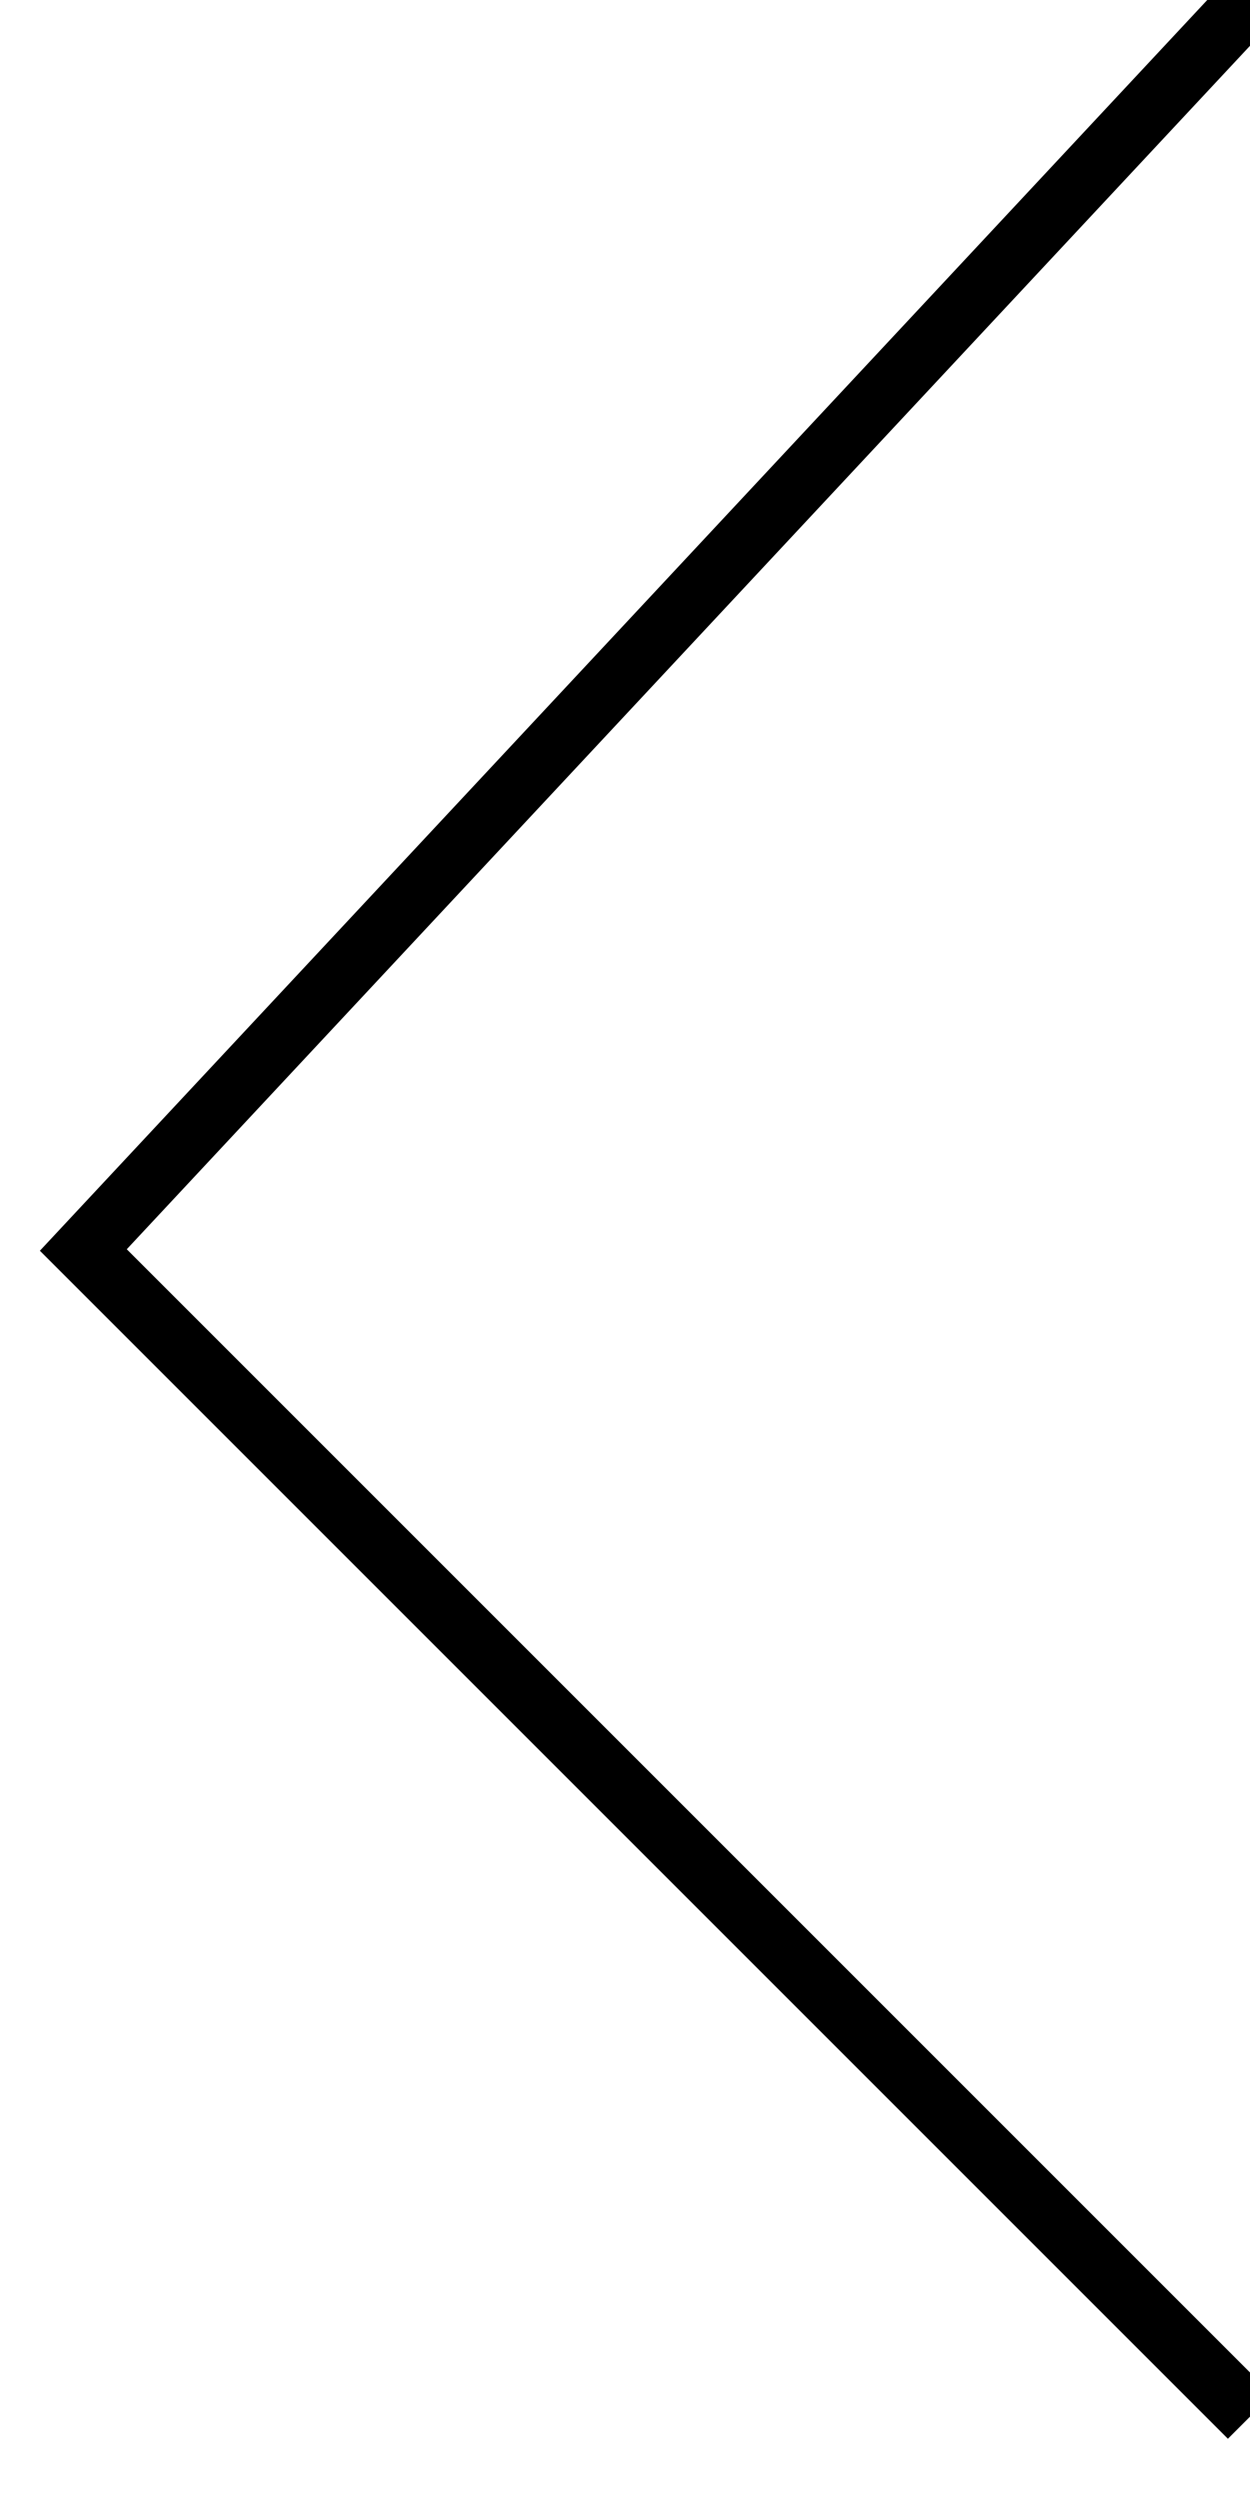 <svg width="15" height="30" viewBox="0 0 15 30" fill="none" xmlns="http://www.w3.org/2000/svg">
<g clip-path="url(#clip0_1_246)">
<path d="M15 29L1 15L15 0" stroke="black" stroke-width="0.75" stroke-miterlimit="10"/>
</g>
<defs>
<clipPath id="clip0_1_246">
<rect width="15" height="30" fill="white"/>
</clipPath>
</defs>
</svg>
